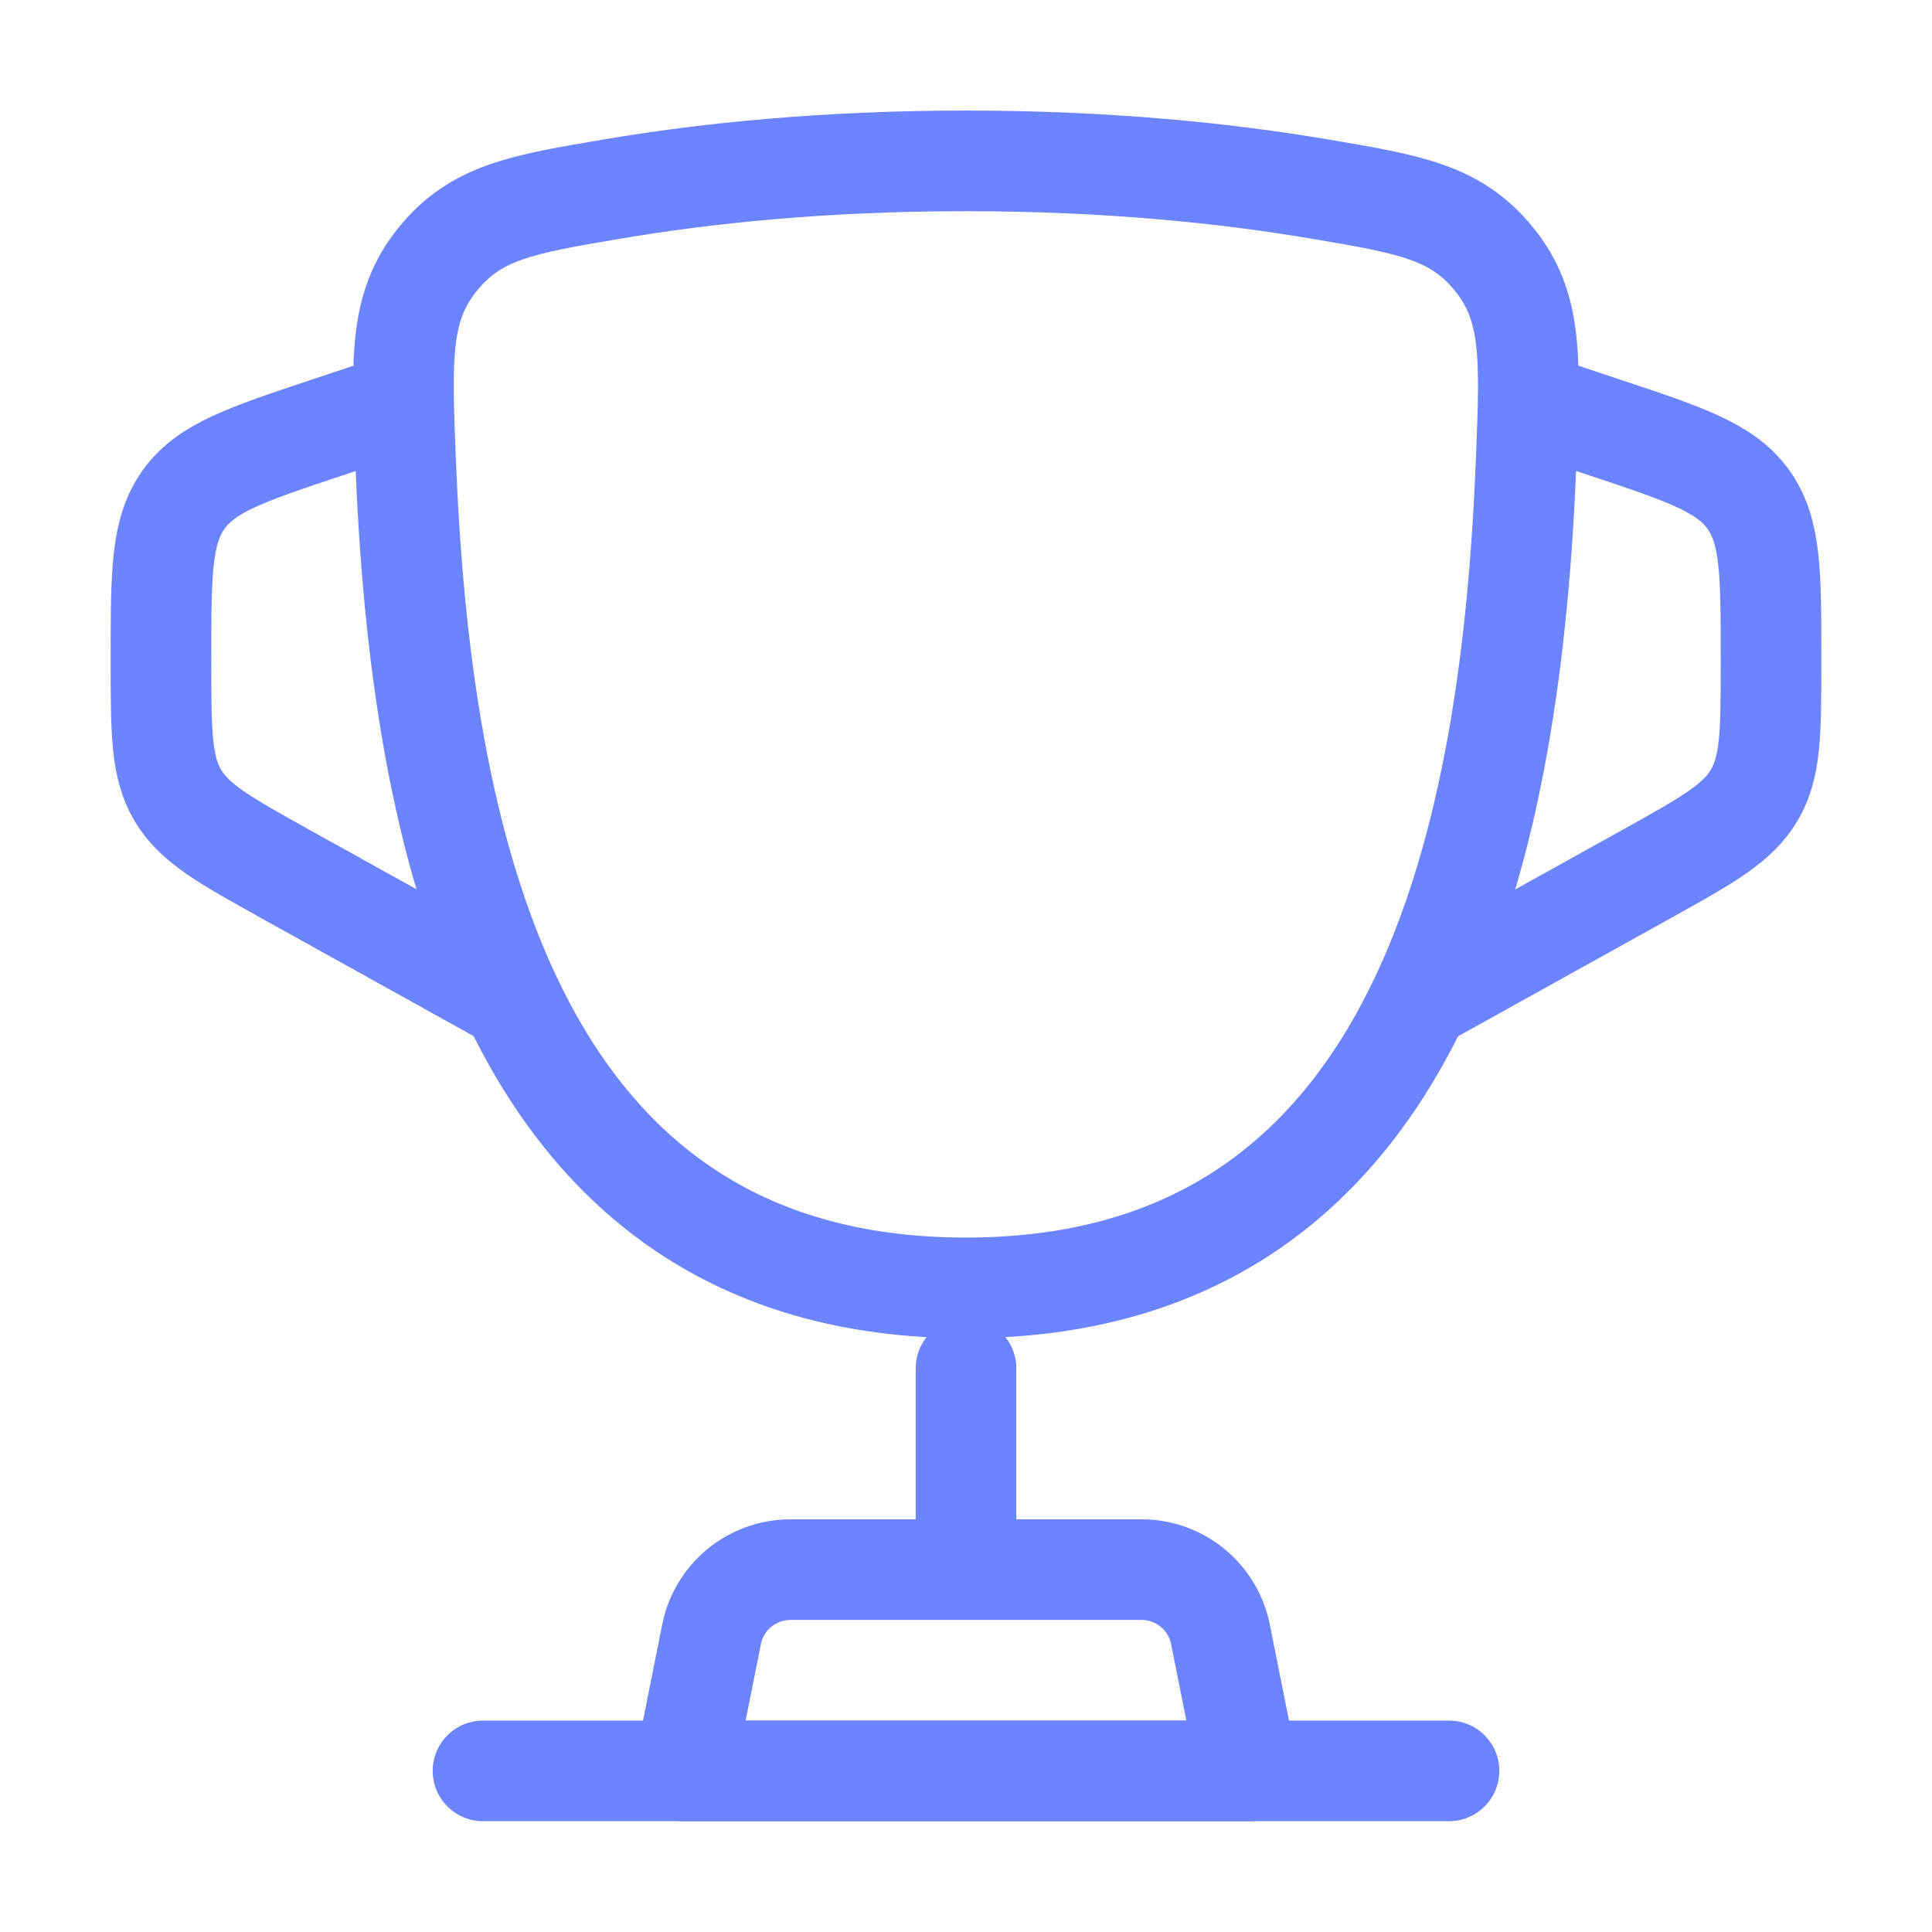<svg width="48" height="48" viewBox="0 0 48 48" fill="none" xmlns="http://www.w3.org/2000/svg">
<path d="M23.997 31.997C12.477 31.997 10.437 20.516 10.075 11.41C9.975 8.877 9.924 7.611 10.876 6.439C11.827 5.267 12.966 5.075 15.243 4.691C17.492 4.311 20.43 3.997 23.997 3.997C27.564 3.997 30.503 4.311 32.751 4.691C35.029 5.075 36.167 5.267 37.119 6.439C38.07 7.611 38.02 8.877 37.919 11.41C37.558 20.516 35.517 31.997 23.997 31.997Z" stroke="#6C84FF" stroke-width="2.5"/>
<path d="M38 9.997L39.897 10.63C41.877 11.29 42.867 11.62 43.434 12.405C44 13.191 44 14.235 44 16.322L44 16.467C44 18.188 44 19.049 43.585 19.753C43.171 20.457 42.419 20.875 40.914 21.712L35 24.997" stroke="#6C84FF" stroke-width="2.5"/>
<path d="M10 9.997L8.103 10.63C6.123 11.29 5.132 11.62 4.566 12.405C4 13.191 4 14.235 4 16.322L4 16.467C4 18.188 4 19.049 4.414 19.753C4.829 20.457 5.581 20.875 7.086 21.712L13 24.997" stroke="#6C84FF" stroke-width="2.5"/>
<path d="M24 33.997V37.997" stroke="#6C84FF" stroke-width="2.5" stroke-linecap="round"/>
<path d="M31 43.997H17L17.678 40.605C17.865 39.67 18.686 38.997 19.64 38.997H28.36C29.314 38.997 30.135 39.67 30.322 40.605L31 43.997Z" stroke="#6C84FF" stroke-width="2.5" stroke-linecap="round" stroke-linejoin="round"/>
<path d="M36 43.997H12" stroke="#6C84FF" stroke-width="2.5" stroke-linecap="round"/>
</svg>

